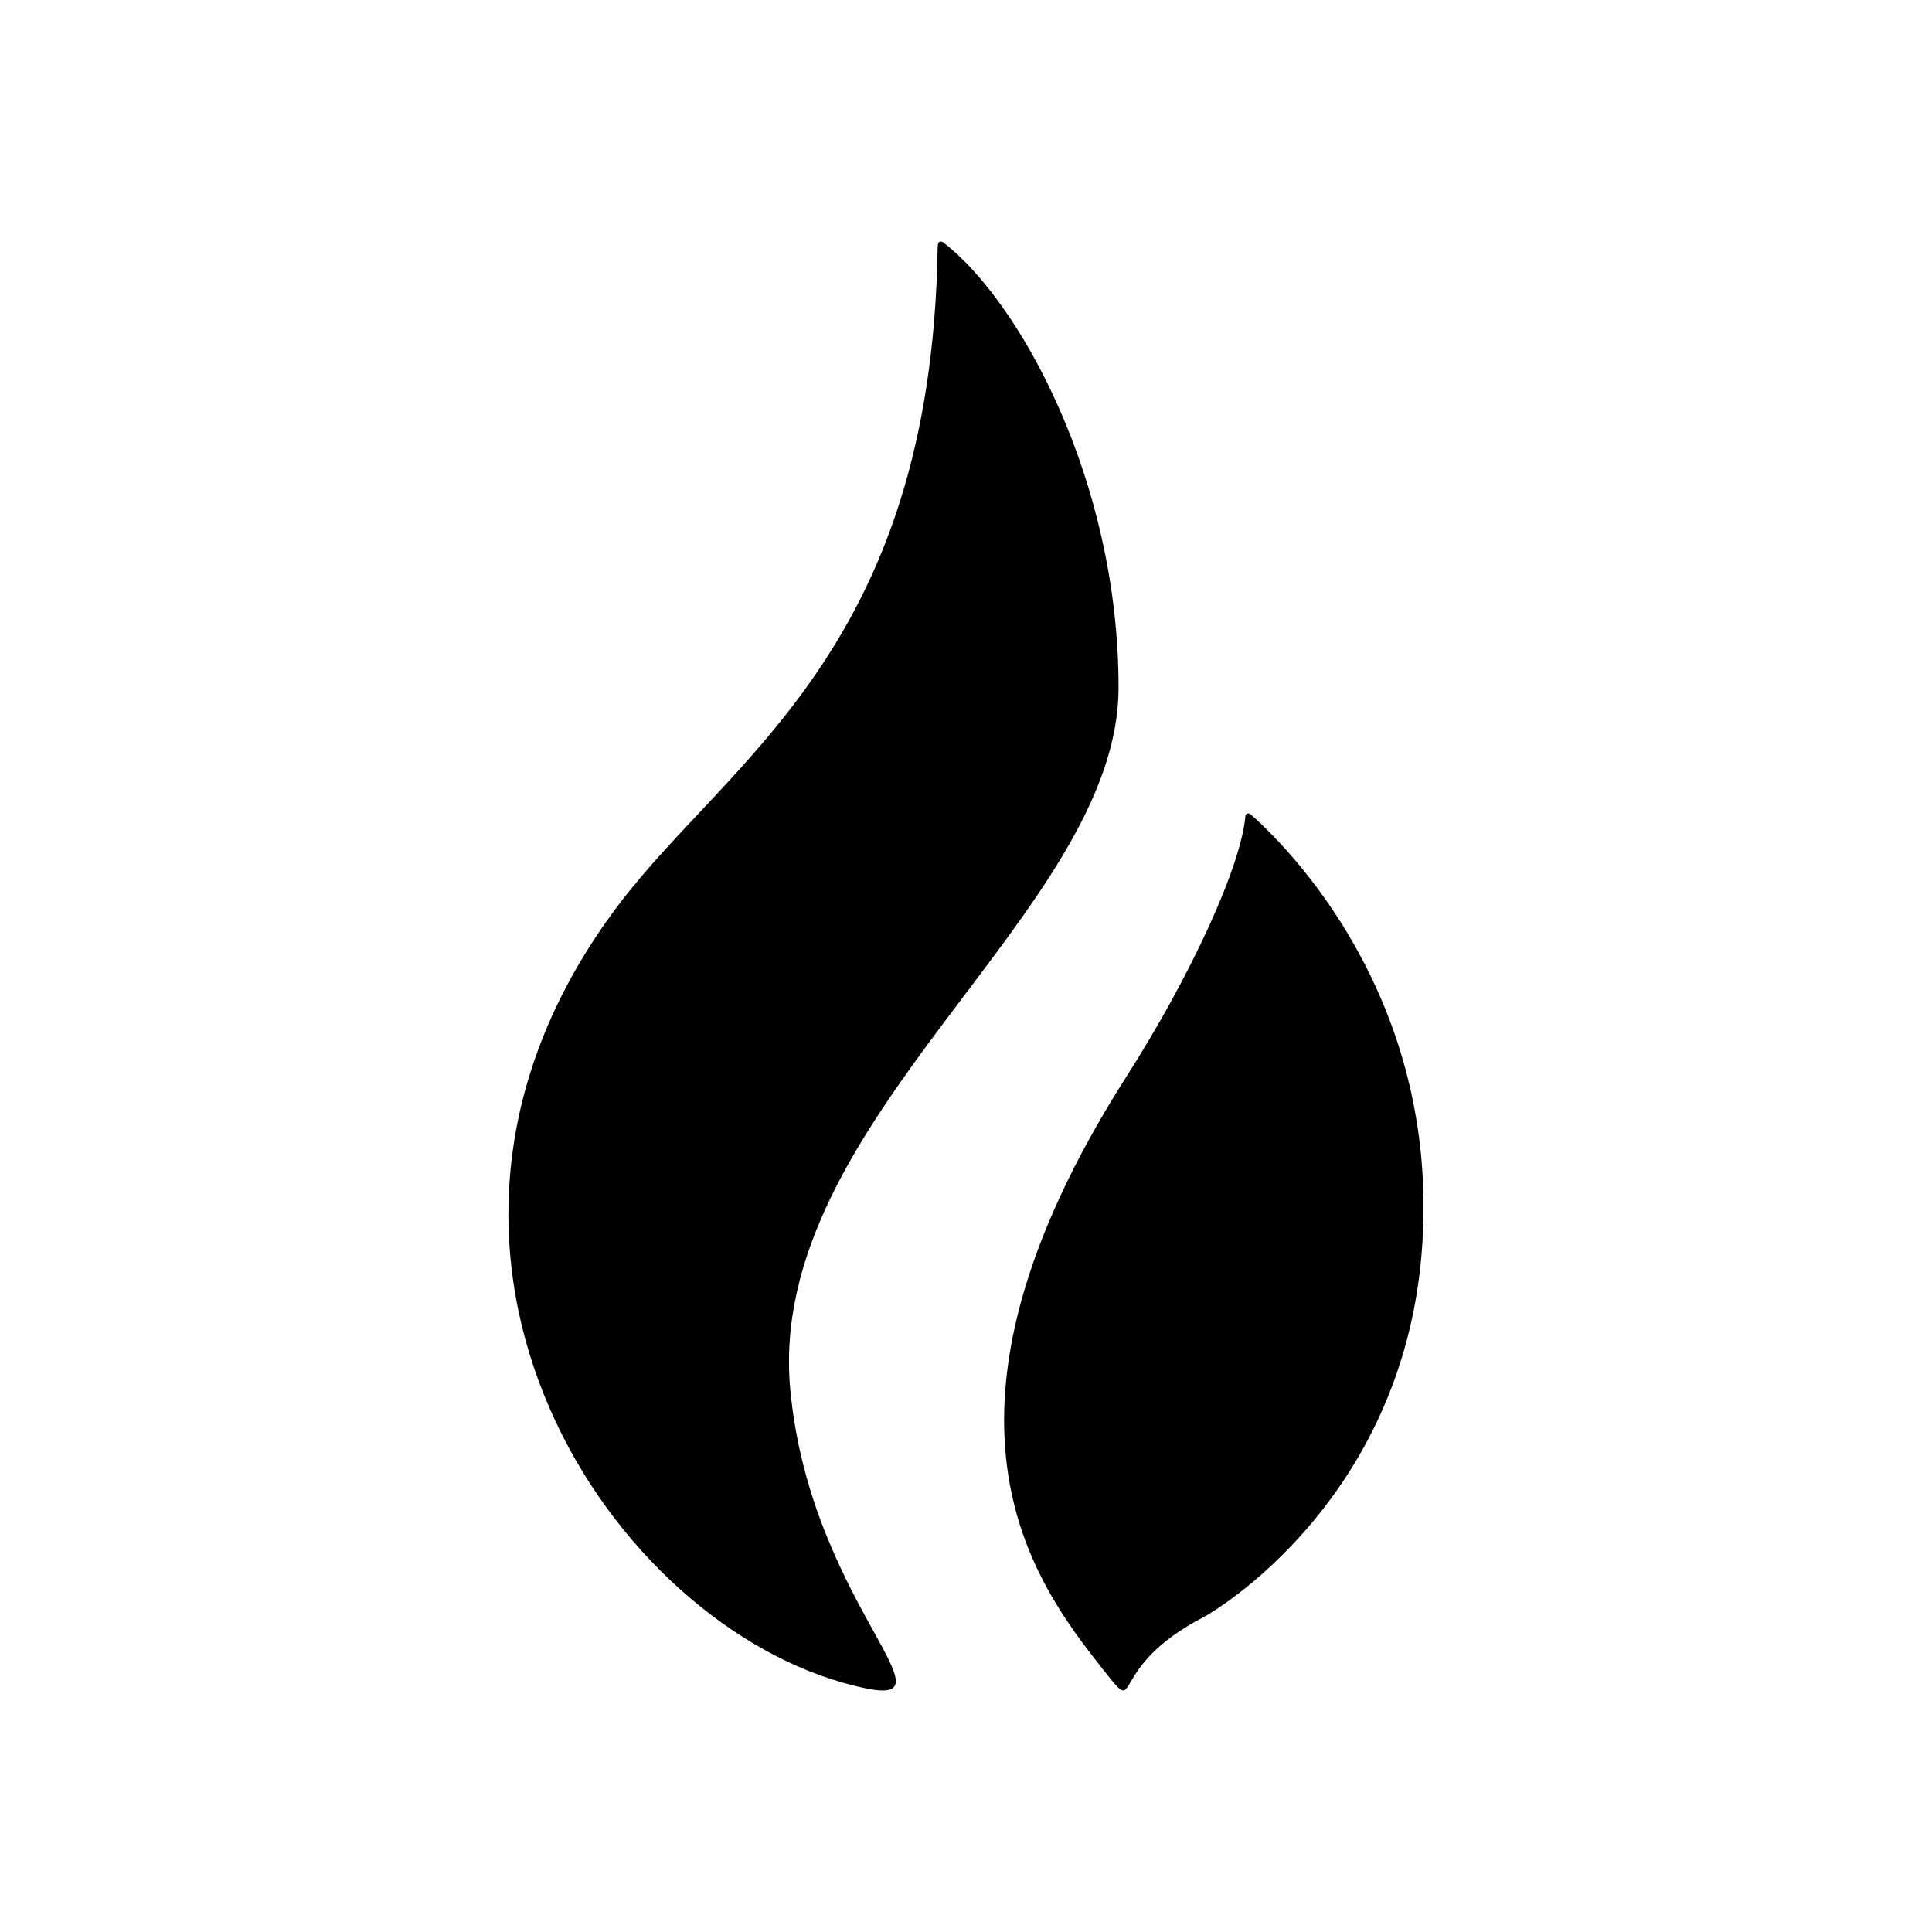 <svg xmlns="http://www.w3.org/2000/svg" width="1em" height="1em" viewBox="0 0 24 24"><path fill="currentColor" d="M13.895 8.54c0-2.585-1.238-4.807-2.179-5.53c-.004-.003-.073-.042-.066.061l-.002.003c-.079 4.99-2.585 6.343-3.963 8.165c-3.18 4.204-.222 8.813 2.79 9.665c1.684.477-.39-.843-.657-3.631c-.323-3.37 4.077-5.943 4.077-8.733m1.642 1.577c-.019-.013-.046-.022-.065.01c-.052.635-.68 1.994-1.476 3.242c-2.7 4.232-1.161 6.272-.296 7.367c.503.636 0 0 1.256-.65c.098-.05 2.45-1.413 2.704-4.517c.247-3.006-1.5-4.901-2.123-5.452"/></svg>